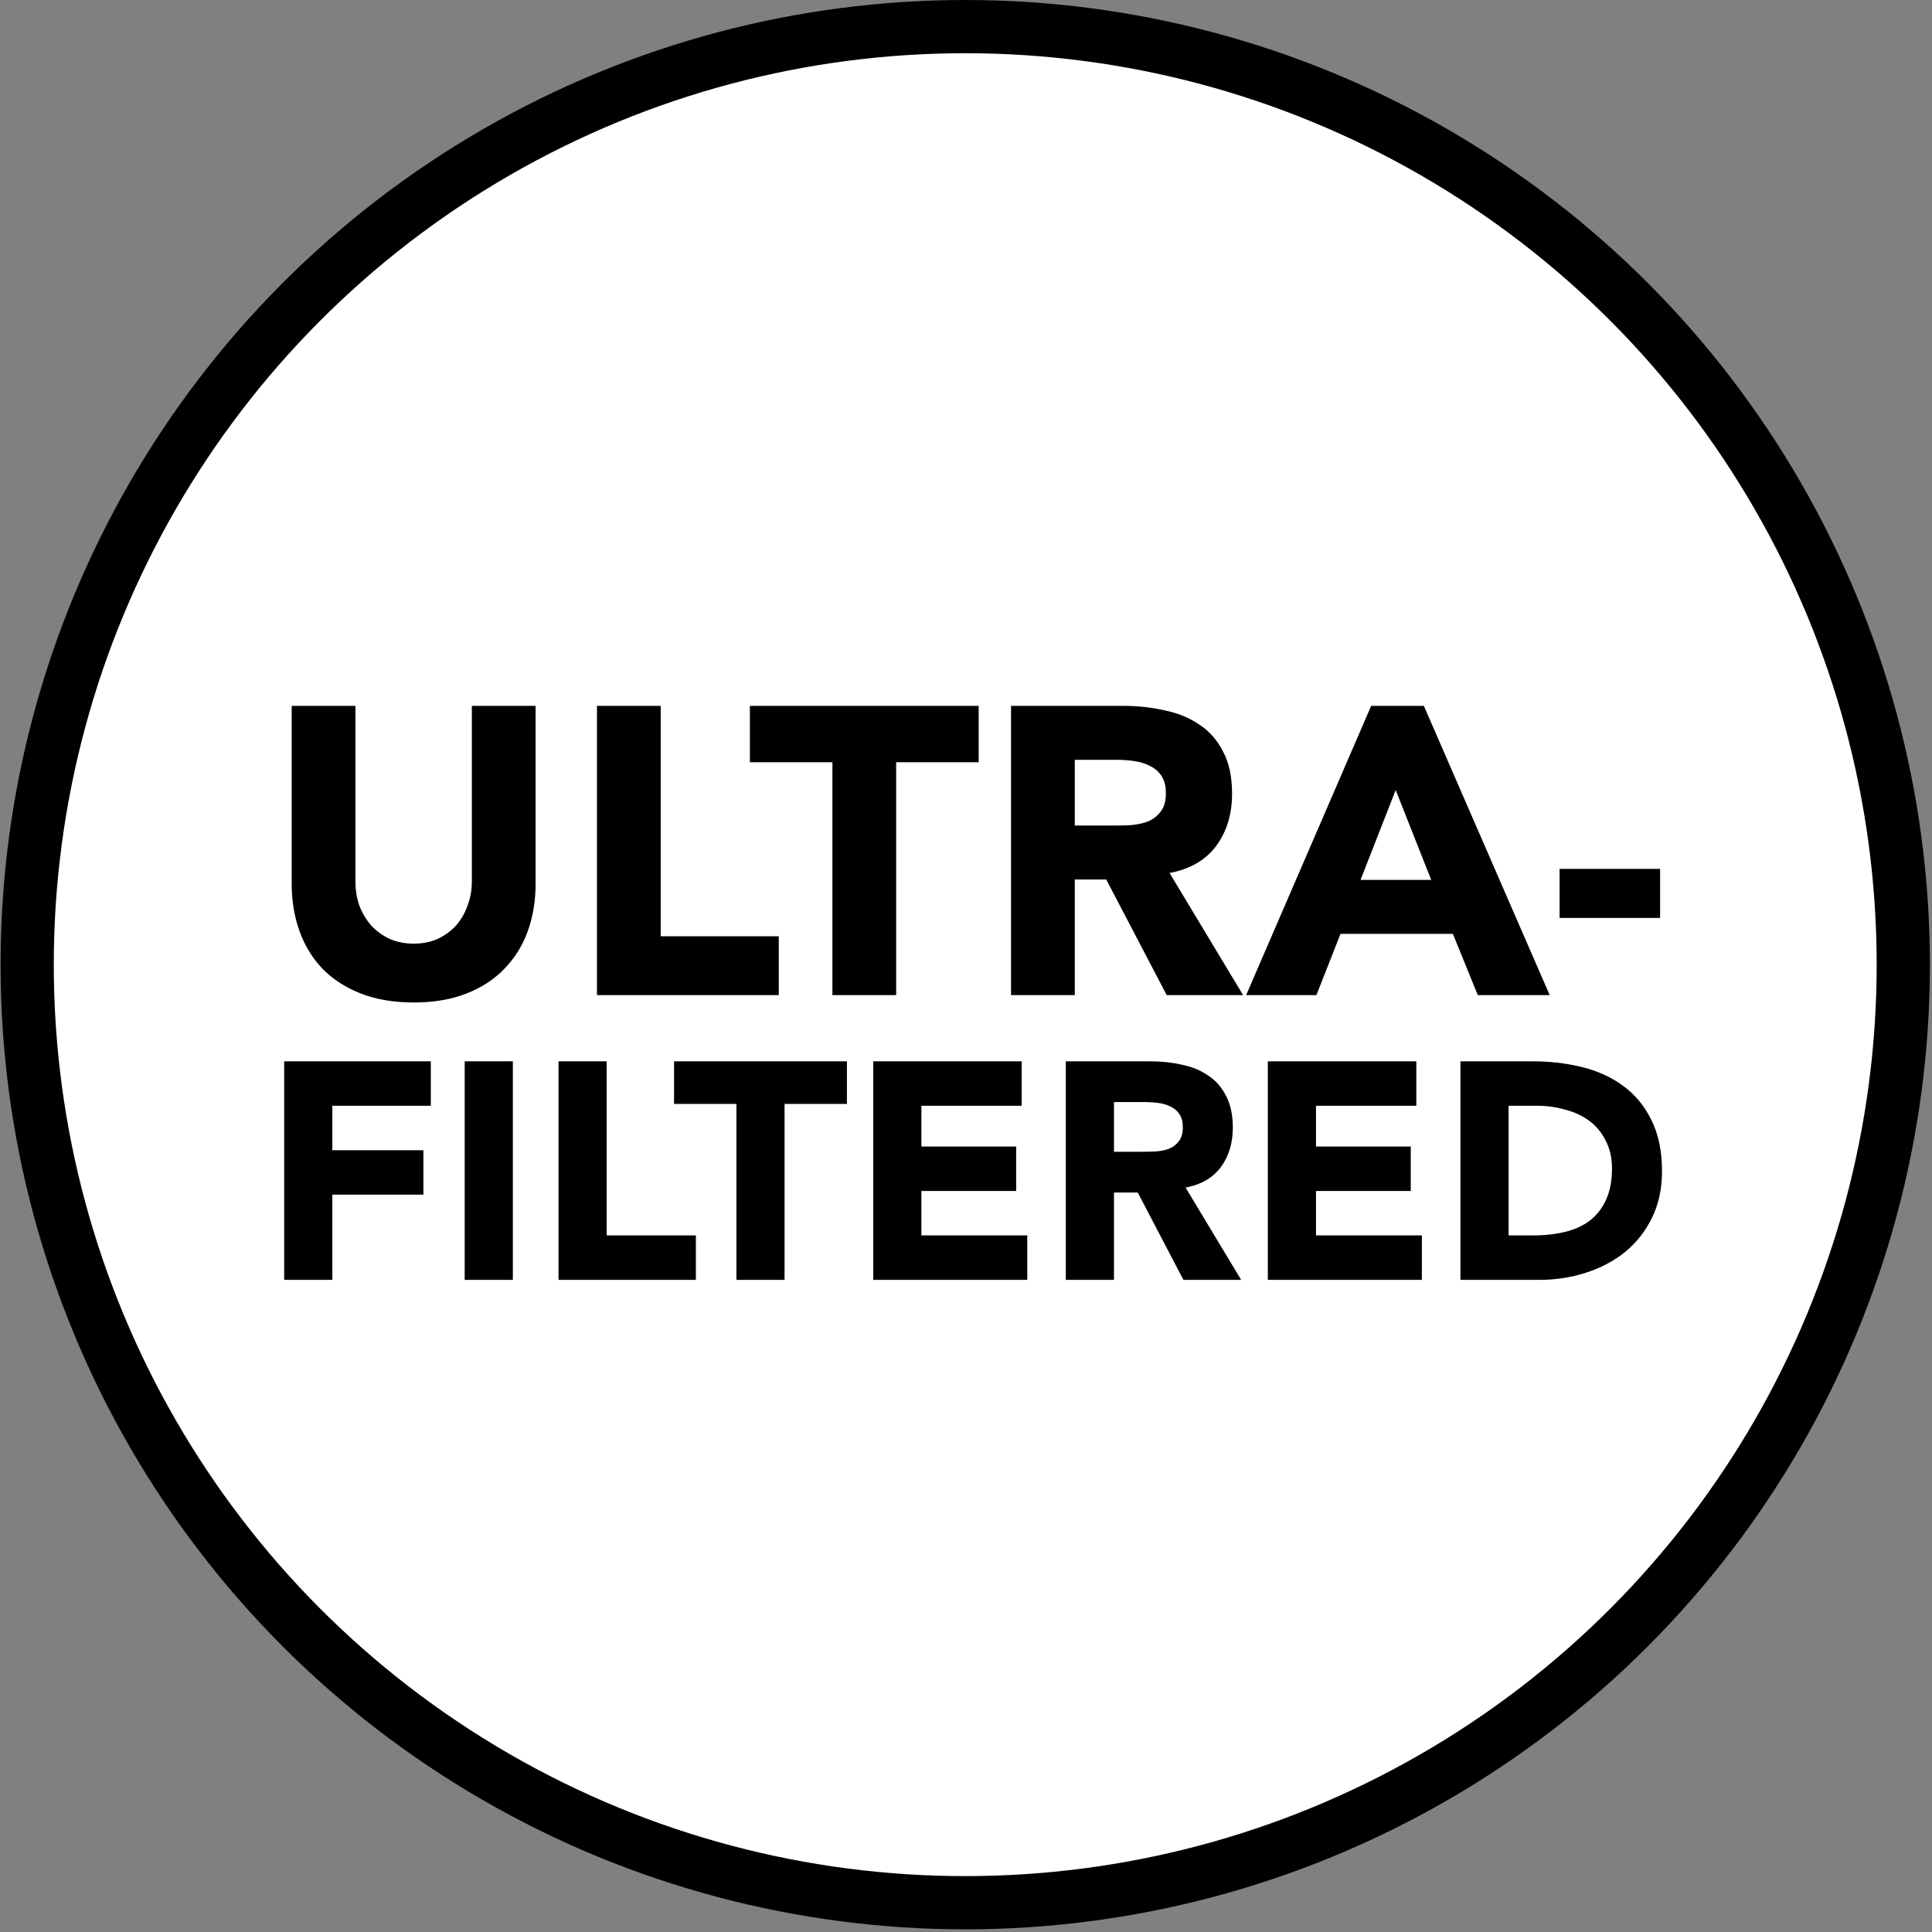 <svg xmlns="http://www.w3.org/2000/svg" fill="none" viewBox="0 0 726 726" height="726" width="726">
<rect x="0" y="0" width="726" height="726" fill="#808080" stroke="none"/>
<circle stroke-width="20" stroke="black" fill="white" r="352.5" cy="362.5" cx="362.711"></circle>
<path fill="black" d="M201.265 332.033C201.265 338.481 200.292 344.418 198.348 349.842C196.403 355.267 193.486 359.975 189.597 363.966C185.81 367.958 181.051 371.08 175.319 373.331C169.587 375.583 162.986 376.709 155.514 376.709C147.941 376.709 141.288 375.583 135.556 373.331C129.825 371.08 125.014 367.958 121.125 363.966C117.338 359.975 114.472 355.267 112.528 349.842C110.583 344.418 109.611 338.481 109.611 332.033V265.25H133.56V331.112C133.56 334.49 134.072 337.611 135.096 340.477C136.222 343.343 137.757 345.85 139.701 348C141.646 350.047 143.949 351.684 146.61 352.913C149.373 354.038 152.342 354.601 155.514 354.601C158.687 354.601 161.604 354.038 164.265 352.913C166.926 351.684 169.229 350.047 171.174 348C173.118 345.85 174.603 343.343 175.626 340.477C176.752 337.611 177.315 334.49 177.315 331.112V265.25H201.265V332.033ZM224.326 265.25H248.275V351.838H292.644V373.945H224.326V265.25ZM312.803 286.437H281.791V265.25H367.765V286.437H336.753V373.945H312.803V286.437ZM379.927 265.25H421.992C427.519 265.25 432.739 265.813 437.652 266.939C442.667 267.963 447.017 269.754 450.701 272.312C454.488 274.769 457.457 278.146 459.606 282.445C461.858 286.641 462.983 291.912 462.983 298.258C462.983 305.934 460.988 312.485 456.996 317.909C453.004 323.231 447.17 326.609 439.494 328.042L467.129 373.945H438.42L415.698 330.498H403.877V373.945H379.927V265.25ZM403.877 310.233H418.001C420.15 310.233 422.402 310.182 424.756 310.079C427.212 309.875 429.413 309.414 431.357 308.698C433.302 307.879 434.888 306.651 436.117 305.013C437.447 303.375 438.112 301.073 438.112 298.104C438.112 295.341 437.55 293.141 436.424 291.503C435.298 289.865 433.865 288.637 432.125 287.818C430.385 286.897 428.389 286.283 426.138 285.976C423.886 285.669 421.685 285.515 419.536 285.515H403.877V310.233ZM515.249 265.25H535.053L582.339 373.945H555.318L545.954 350.917H503.734L494.676 373.945H468.27L515.249 265.25ZM524.46 296.876L511.257 330.652H537.817L524.46 296.876ZM623.823 344.929H586.056V326.506H623.823V344.929ZM106.788 398.817H161.888V415.521H124.884V432.225H159.104V448.929H124.884V480.945H106.788V398.817ZM174.621 398.817H192.717V480.945H174.621V398.817ZM209.874 398.817H227.97V464.241H261.494V480.945H209.874V398.817ZM276.726 414.825H253.294V398.817H318.254V414.825H294.822V480.945H276.726V414.825ZM328.139 398.817H383.935V415.521H346.235V430.833H381.847V447.537H346.235V464.241H386.023V480.945H328.139V398.817ZM400.51 398.817H432.294C436.47 398.817 440.414 399.243 444.126 400.093C447.915 400.867 451.202 402.22 453.986 404.153C456.847 406.009 459.09 408.561 460.714 411.809C462.415 414.98 463.266 418.963 463.266 423.757C463.266 429.557 461.758 434.507 458.742 438.605C455.726 442.627 451.318 445.179 445.518 446.261L466.398 480.945H444.706L427.538 448.117H418.606V480.945H400.51V398.817ZM418.606 432.805H429.278C430.902 432.805 432.603 432.767 434.382 432.689C436.238 432.535 437.9 432.187 439.37 431.645C440.839 431.027 442.038 430.099 442.966 428.861C443.971 427.624 444.474 425.884 444.474 423.641C444.474 421.553 444.048 419.891 443.198 418.653C442.347 417.416 441.264 416.488 439.95 415.869C438.635 415.173 437.127 414.709 435.426 414.477C433.724 414.245 432.062 414.129 430.438 414.129H418.606V432.805ZM476.424 398.817H532.22V415.521H494.52V430.833H530.132V447.537H494.52V464.241H534.308V480.945H476.424V398.817ZM548.795 398.817H575.939C582.512 398.817 588.737 399.552 594.615 401.021C600.569 402.491 605.751 404.888 610.159 408.213C614.567 411.461 618.047 415.715 620.599 420.973C623.228 426.232 624.543 432.612 624.543 440.113C624.543 446.764 623.267 452.641 620.715 457.745C618.24 462.772 614.876 467.025 610.623 470.505C606.369 473.908 601.459 476.499 595.891 478.277C590.323 480.056 584.484 480.945 578.375 480.945H548.795V398.817ZM566.891 464.241H576.287C580.463 464.241 584.329 463.816 587.887 462.965C591.521 462.115 594.653 460.723 597.283 458.789C599.912 456.779 601.961 454.188 603.431 451.017C604.977 447.769 605.751 443.825 605.751 439.185C605.751 435.164 604.977 431.684 603.431 428.745C601.961 425.729 599.951 423.255 597.399 421.321C594.847 419.388 591.831 417.957 588.351 417.029C584.948 416.024 581.352 415.521 577.563 415.521H566.891V464.241Z"></path>
</svg>
